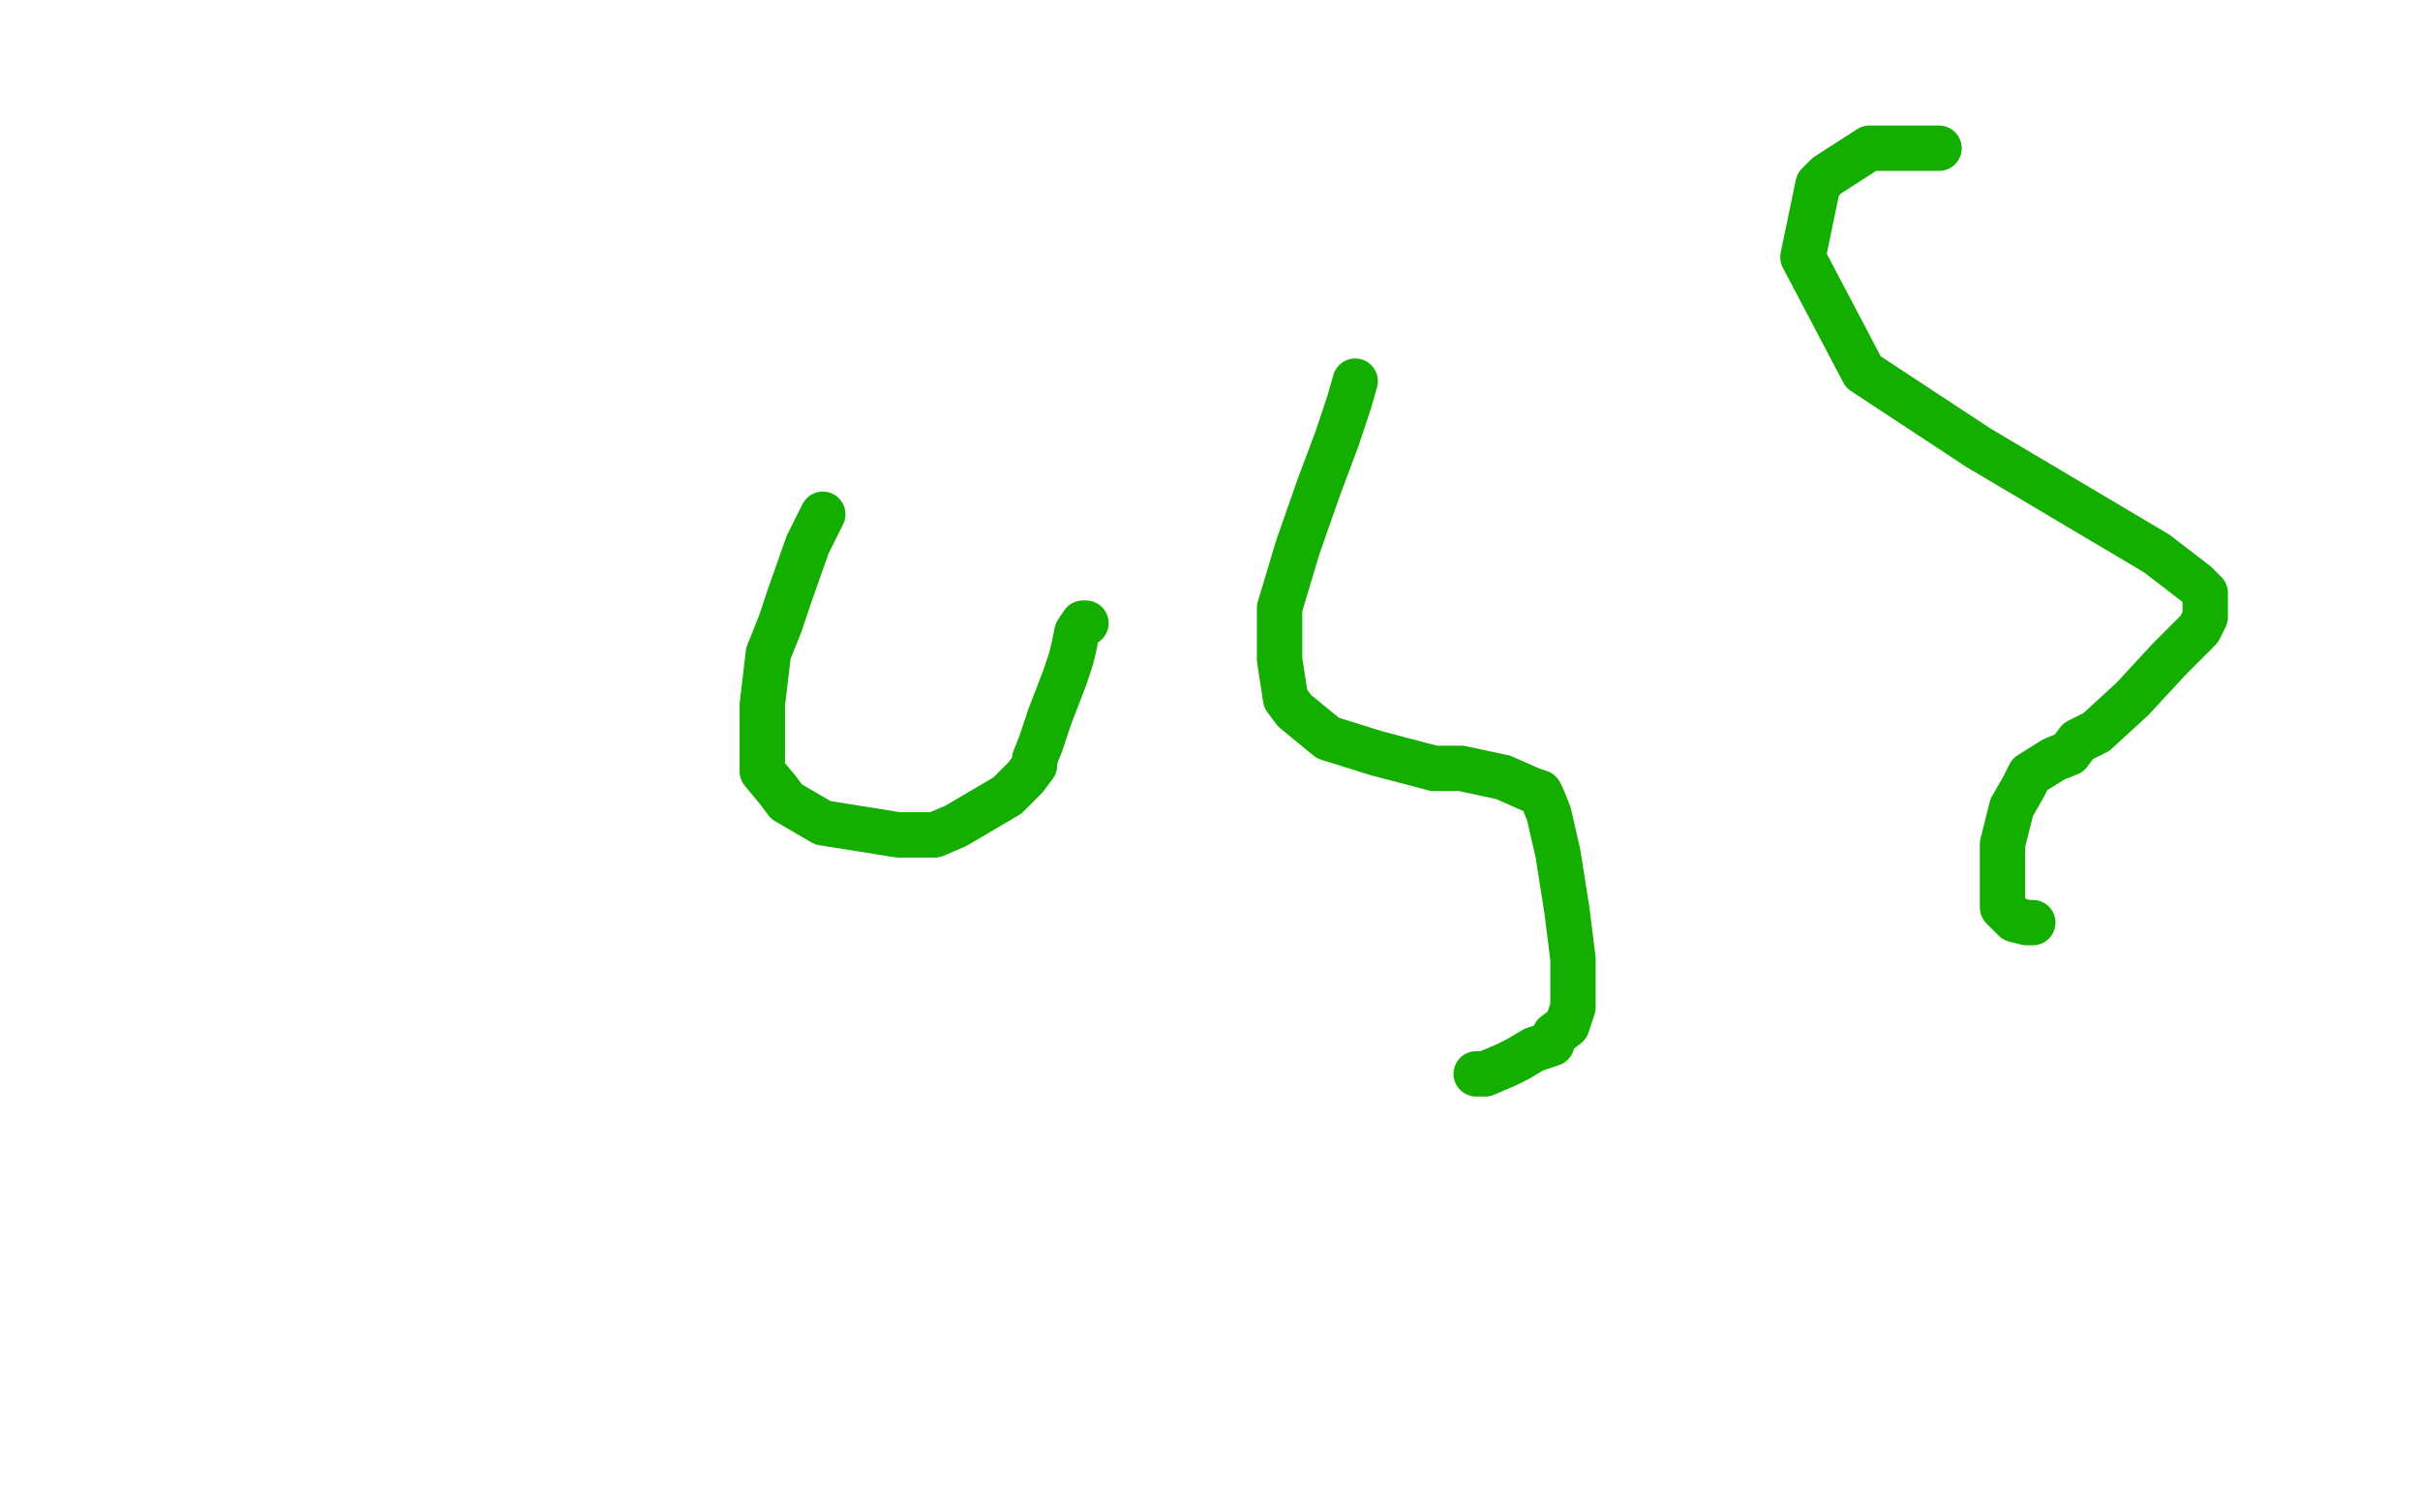<?xml version="1.0" standalone="no"?>
<!DOCTYPE svg PUBLIC "-//W3C//DTD SVG 1.1//EN"
"http://www.w3.org/Graphics/SVG/1.1/DTD/svg11.dtd">

<svg width="800" height="500" version="1.1" xmlns="http://www.w3.org/2000/svg" xmlns:xlink="http://www.w3.org/1999/xlink" style="stroke-antialiasing: false"><desc>This SVG has been created on https://colorillo.com/</desc><rect x='0' y='0' width='800' height='500' style='fill: rgb(255,255,255); stroke-width:0' /><polyline points="272,170 267,180 267,180 261,197 261,197 258,206 258,206 254,216 254,216 252,233 252,233 252,247 252,247 252,255 252,255 257,261 257,261 260,265 260,265 272,272 272,272 297,276 297,276 309,276 316,273 333,263 339,257 342,253 342,251 344,246 347,237 352,224 354,218 355,214 356,209 358,206 359,206" style="fill: none; stroke: #14ae00; stroke-width: 15; stroke-linejoin: round; stroke-linecap: round; stroke-antialiasing: false; stroke-antialias: 0; opacity: 1.0"/>
<polyline points="448,126 446,133 446,133 442,145 442,145 436,161 436,161 429,181 429,181 423,201 423,201 423,218 423,218 425,231 428,235 439,244 455,249 474,254 483,254 497,257 506,261 509,262 510,264 512,269 515,282 518,301 520,317 520,324 520,333 518,339 514,342 513,345 507,347 502,350 498,352 491,355 488,355" style="fill: none; stroke: #14ae00; stroke-width: 15; stroke-linejoin: round; stroke-linecap: round; stroke-antialiasing: false; stroke-antialias: 0; opacity: 1.0"/>
<polyline points="641,49 636,49 636,49 634,49 634,49 618,49 618,49 604,58 604,58 601,61 601,61 596,85 596,85 616,123 654,148 713,183 726,193 729,196 729,198 729,204 727,208 717,218 705,231 693,242 687,245 684,249 679,251 671,256 669,260 665,267 662,279 662,284 662,288 662,293 662,298 662,300 666,304 670,305 672,305" style="fill: none; stroke: #14ae00; stroke-width: 15; stroke-linejoin: round; stroke-linecap: round; stroke-antialiasing: false; stroke-antialias: 0; opacity: 1.0"/>
</svg>

